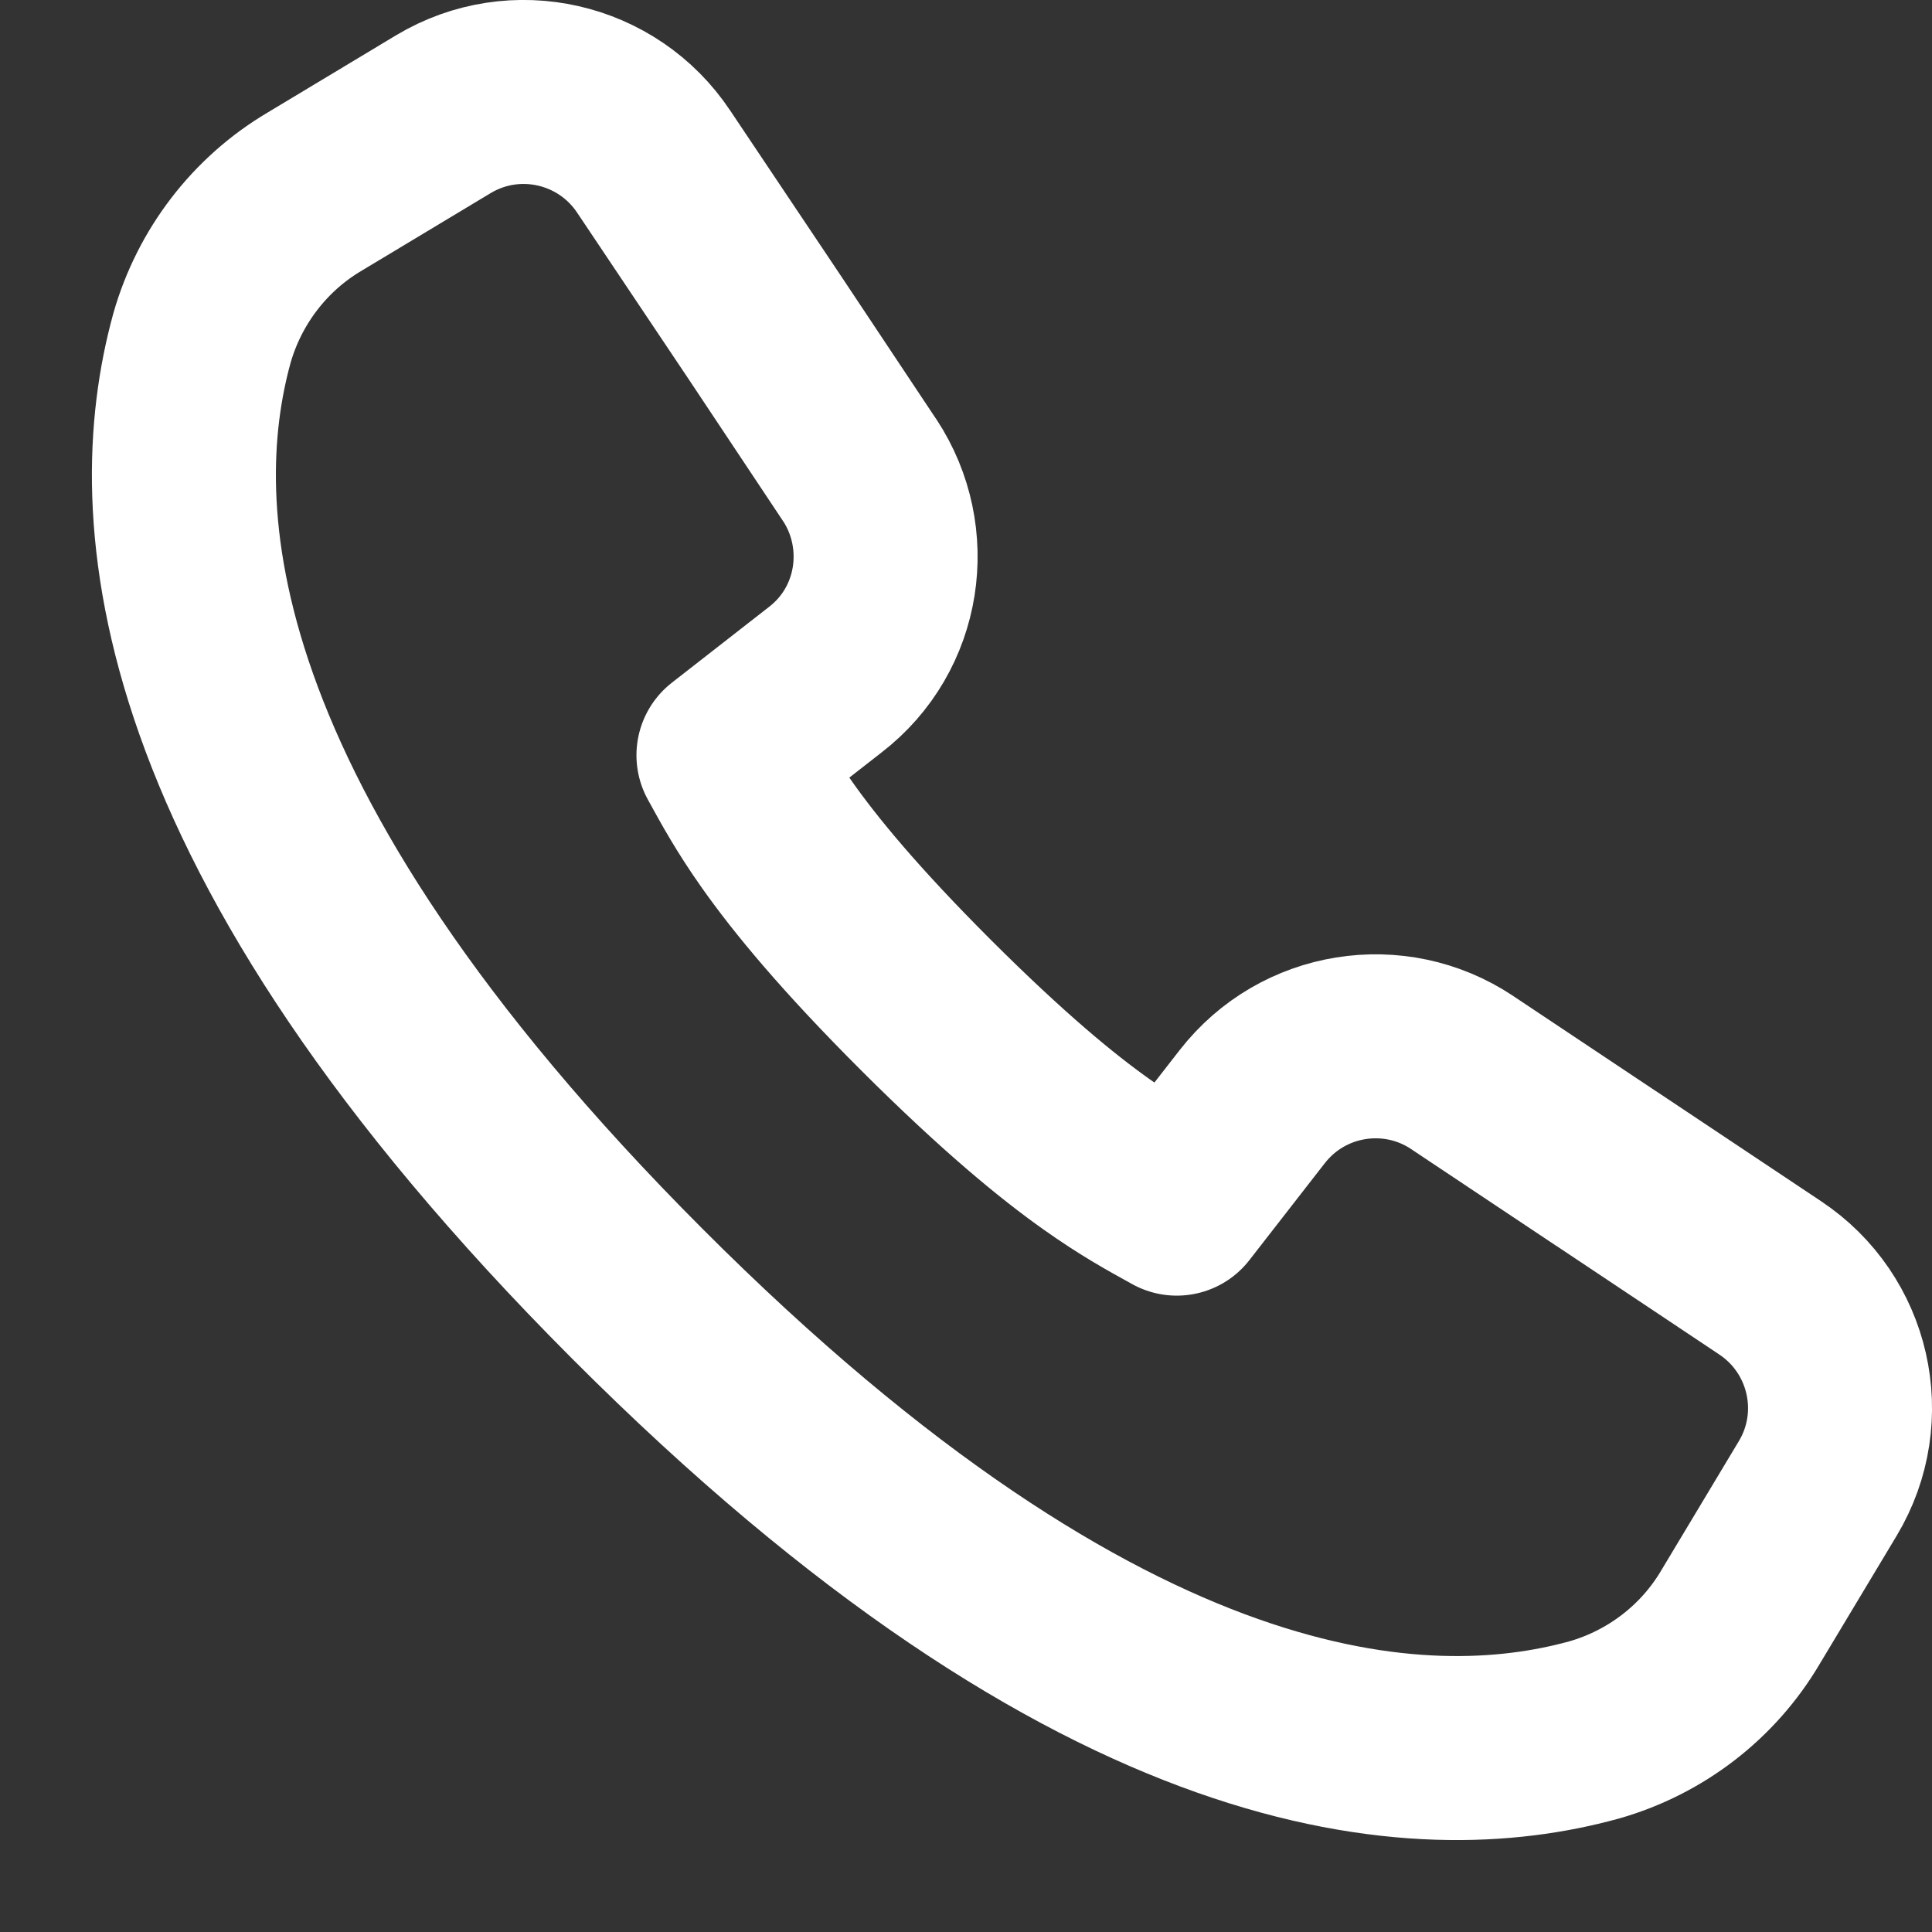 <svg width="21" height="21" viewBox="0 0 21 21" fill="none" xmlns="http://www.w3.org/2000/svg">
<rect x="0" y="0" width="21" height="21" fill="#333333" stroke="none"/>
<path d="M8.325 3.578L8.325 3.578L8.323 3.575L7.106 1.758C6.607 1.007 5.601 0.772 4.818 1.242L4.818 1.242L3.423 2.081C2.822 2.435 2.386 3.009 2.196 3.672L2.196 3.672L2.193 3.683C1.686 5.536 1.832 8.96 6.93 14.065C12.03 19.173 15.467 19.313 17.319 18.806L17.319 18.806L17.33 18.803C17.993 18.613 18.566 18.177 18.92 17.575L19.758 16.179L19.758 16.179C20.228 15.396 19.993 14.389 19.241 13.89C19.241 13.89 19.24 13.89 19.24 13.889L17.469 12.708L17.468 12.708L15.893 11.658C15.893 11.658 15.893 11.658 15.893 11.658C15.892 11.658 15.892 11.658 15.892 11.657C15.156 11.167 14.16 11.324 13.612 12.028C13.612 12.028 13.612 12.028 13.612 12.028C13.611 12.029 13.611 12.029 13.611 12.029L12.791 13.083C12.524 12.936 12.268 12.794 11.926 12.552C11.489 12.243 10.905 11.763 10.069 10.929C9.234 10.095 8.755 9.511 8.447 9.075C8.205 8.732 8.065 8.477 7.918 8.209L8.969 7.389C9.684 6.839 9.825 5.841 9.346 5.112L9.346 5.112L9.342 5.107L8.325 3.578Z" stroke="white" stroke-width="2" stroke-linejoin="round"/>
</svg>
